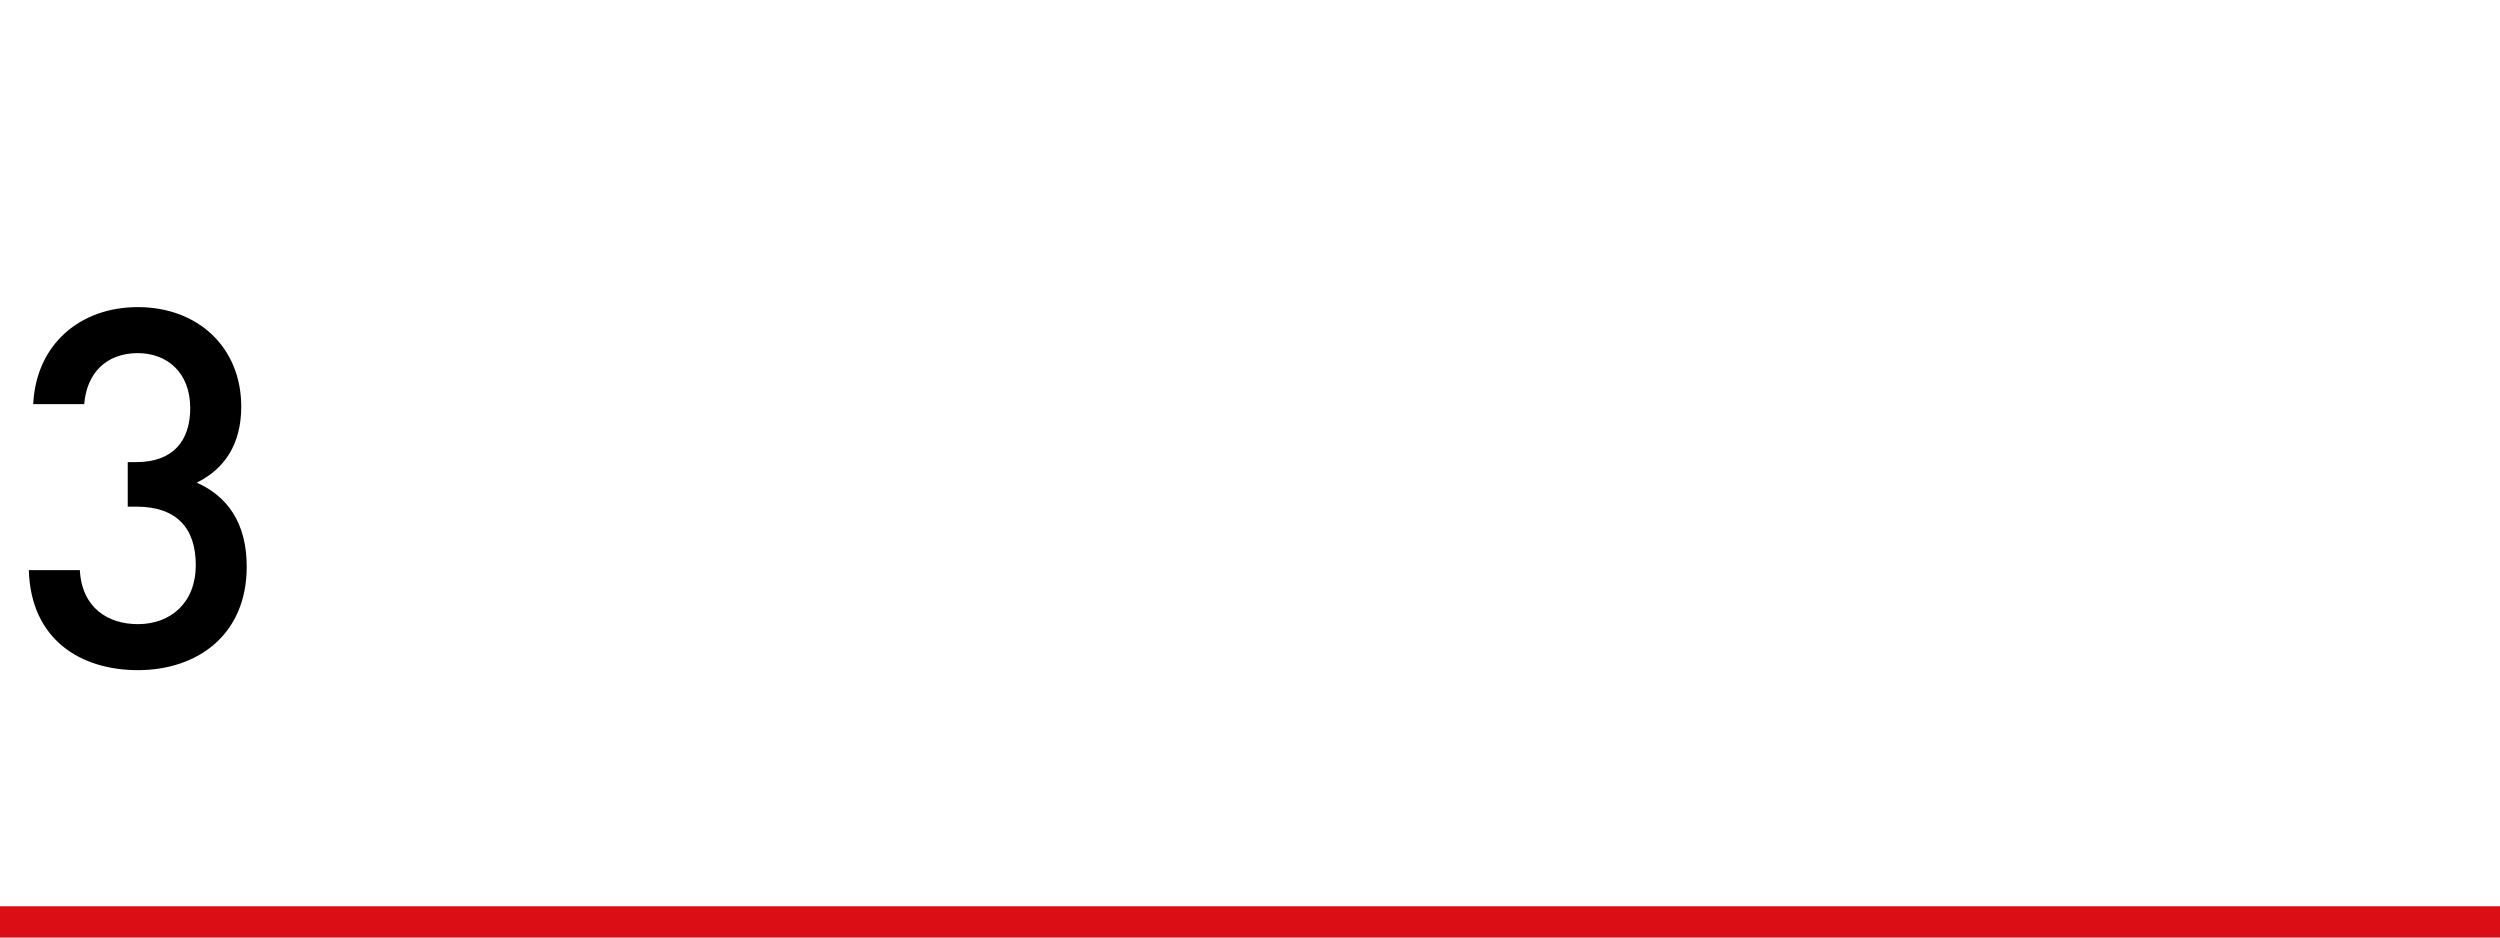 <?xml version="1.0" encoding="UTF-8"?>
<svg xmlns="http://www.w3.org/2000/svg" id="Ebene_1" data-name="Ebene 1" width="320" height="120" viewBox="0 0 320 120">
  <defs>
    <style>
      .cls-1 {
        fill: #db0d15;
      }
    </style>
  </defs>
  <rect class="cls-1" y="116" width="320" height="4"></rect>
  <path d="m17.64,85.78c-7.3,0-13.7-3.9-13.95-12.8h6.53c.26,4.86,3.65,6.91,7.42,6.91,4.22,0,7.42-2.75,7.42-7.55s-2.5-7.49-7.62-7.49h-1.09v-5.7h1.09c4.74,0,6.91-2.75,6.91-6.91,0-4.61-3.01-7.04-6.72-7.04-3.97,0-6.53,2.5-6.85,6.53h-6.53c.38-7.74,6.08-12.42,13.38-12.42,7.74,0,13.25,5.18,13.25,12.74,0,4.86-2.18,8-5.7,9.73,3.9,1.73,6.4,5.12,6.4,10.75,0,8.77-6.34,13.25-13.95,13.25Z"></path>
</svg>

